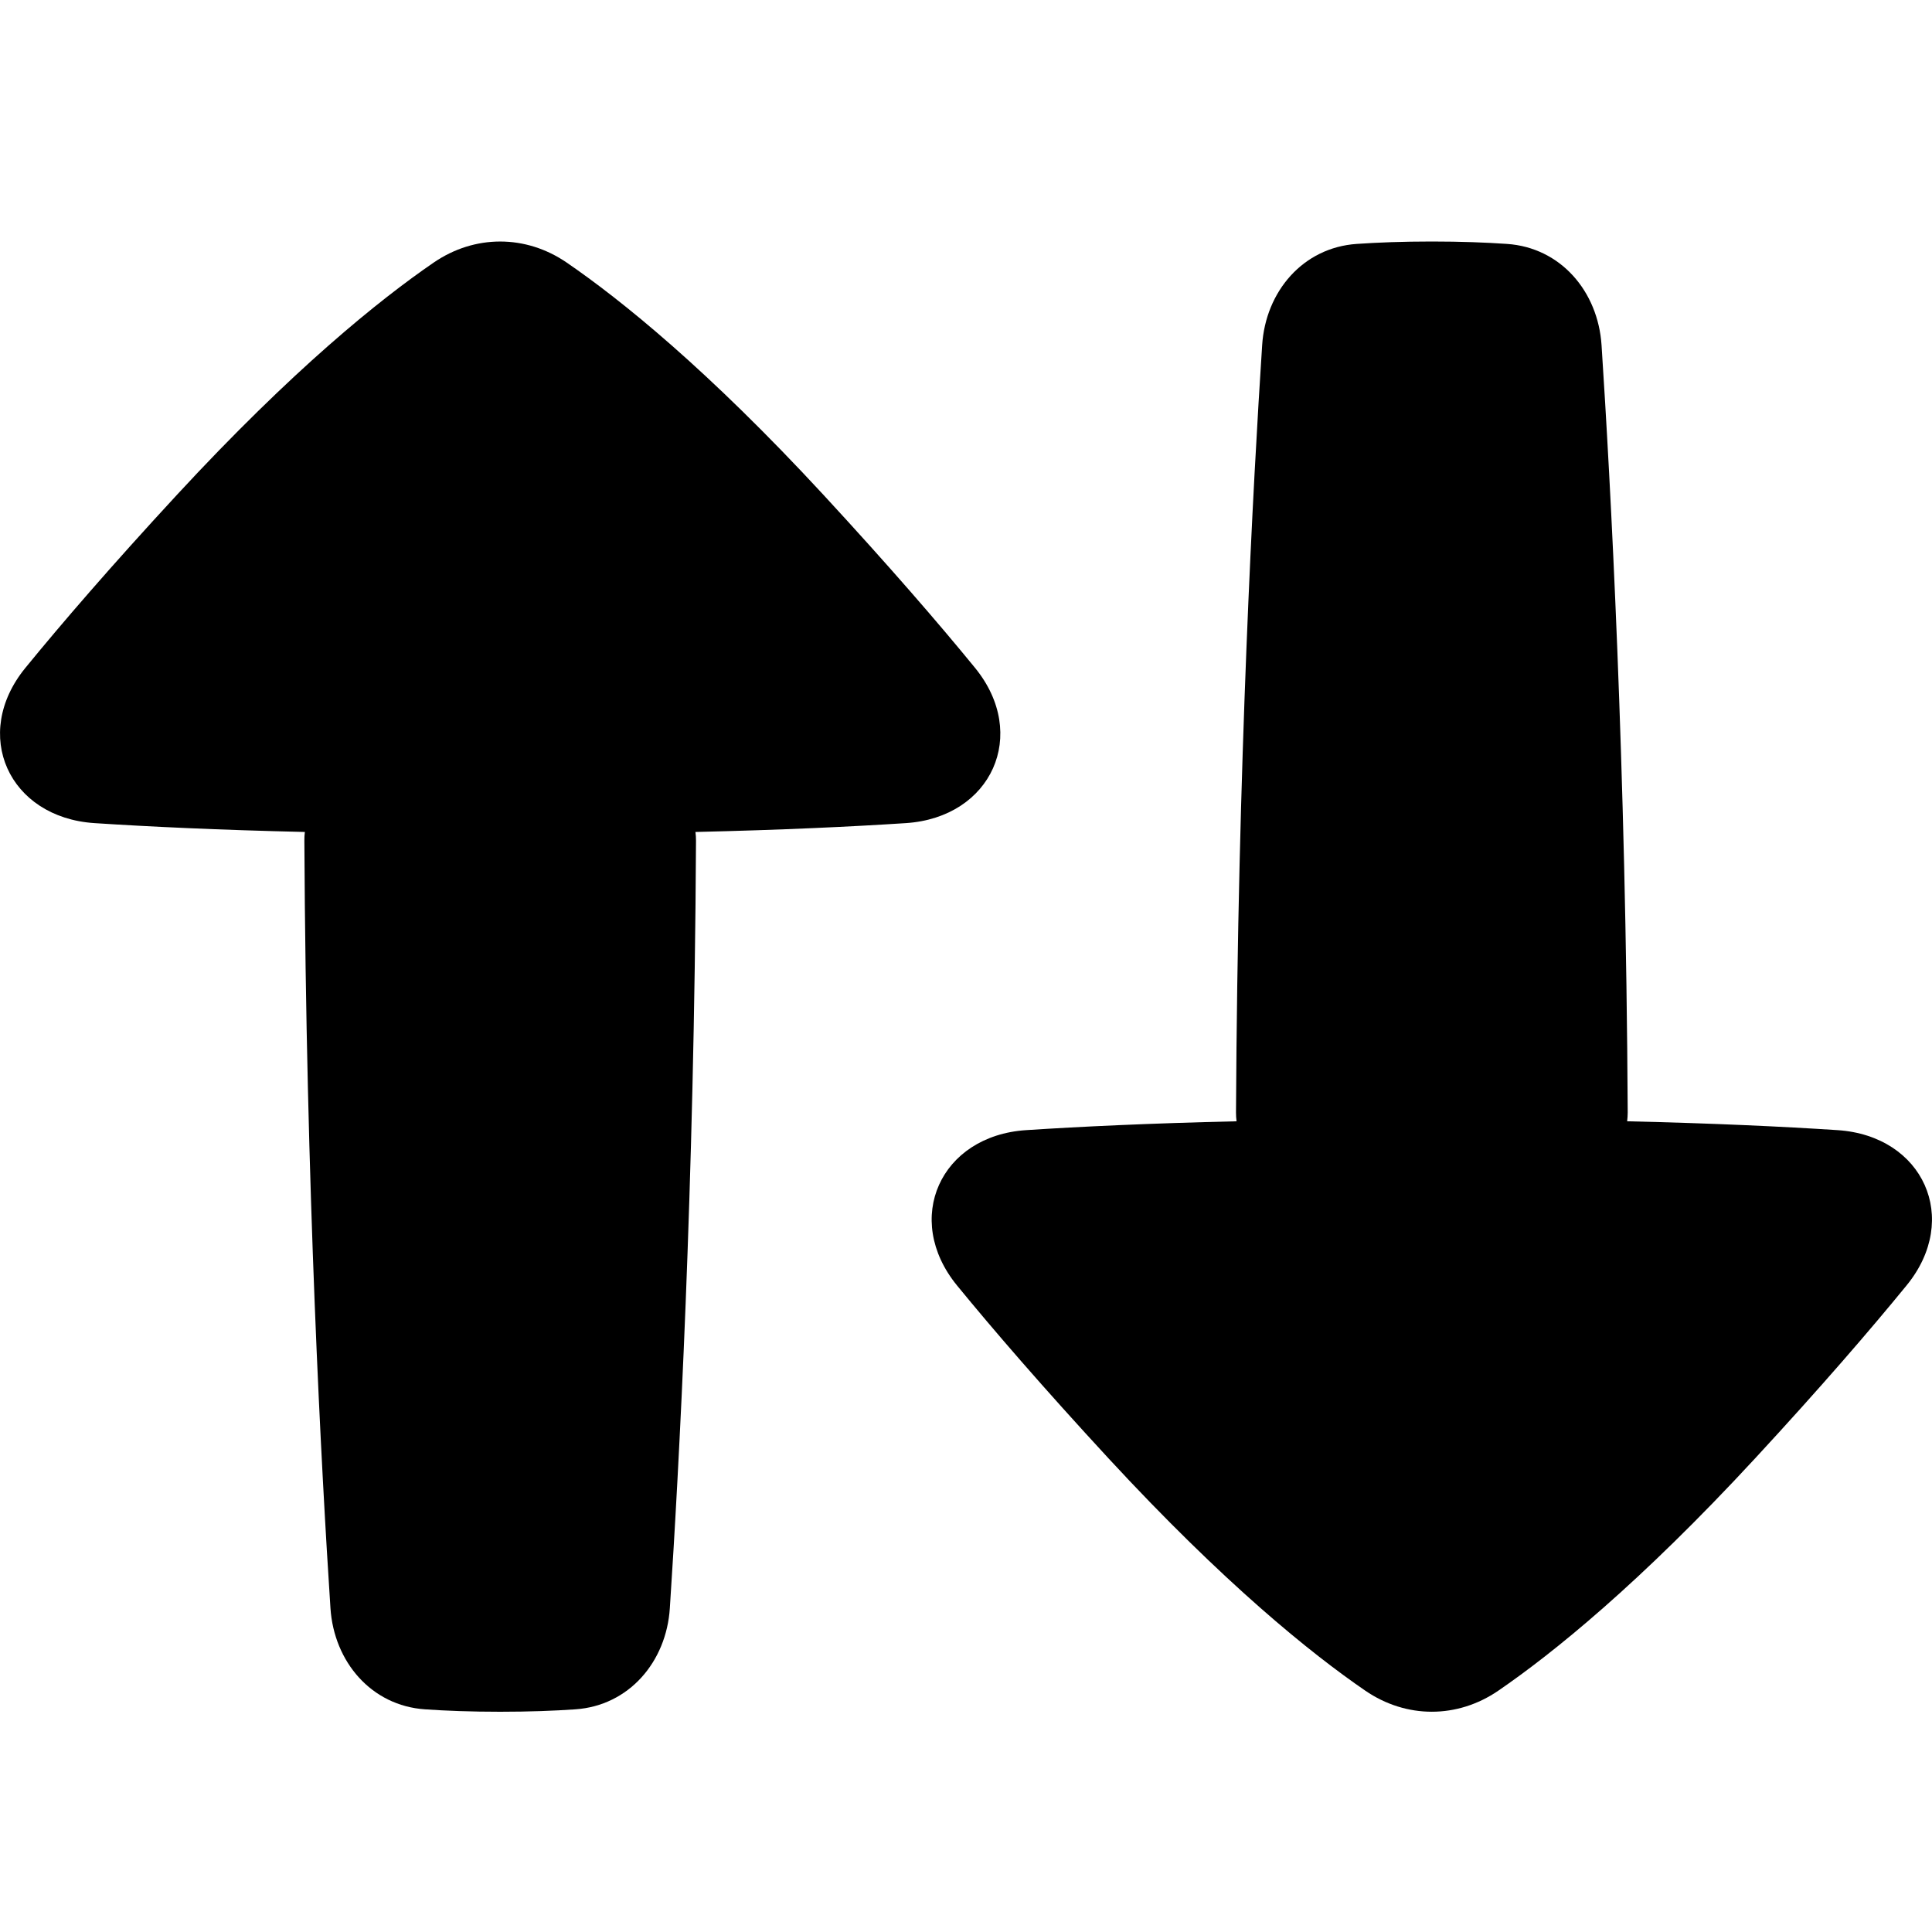 <svg width="24" height="24" viewBox="0 0 24 24" fill="none" xmlns="http://www.w3.org/2000/svg">
<g clip-path="url(#clip0_11173_1698)">
<path d="M23.685 15.967C24.36 15.141 23.892 14.109 22.827 14.039C22.153 13.995 21.293 13.954 20.213 13.929C20.217 13.893 20.22 13.857 20.22 13.82C20.198 9.499 20.006 5.985 19.895 4.287C19.851 3.62 19.387 3.075 18.72 3.03C18.459 3.012 18.15 3 17.787 3C17.424 3 17.114 3.012 16.854 3.03C16.187 3.075 15.722 3.62 15.679 4.287C15.568 5.985 15.376 9.499 15.354 13.82C15.354 13.857 15.356 13.893 15.361 13.929C14.281 13.954 13.421 13.995 12.746 14.039C11.682 14.109 11.213 15.141 11.888 15.968C12.343 16.524 12.955 17.233 13.77 18.116C15.208 19.672 16.285 20.539 16.96 21.002C17.469 21.351 18.104 21.351 18.613 21.002C19.288 20.539 20.365 19.672 21.803 18.116C22.619 17.233 23.23 16.524 23.685 15.967Z" fill="black"/>
<path d="M0.315 8.297C-0.36 9.123 0.108 10.155 1.173 10.225C1.847 10.269 2.707 10.31 3.787 10.335C3.783 10.371 3.78 10.407 3.781 10.444C3.802 14.765 3.994 18.279 4.105 19.977C4.149 20.644 4.613 21.189 5.28 21.234C5.54 21.252 5.85 21.264 6.213 21.264C6.576 21.264 6.886 21.252 7.146 21.234C7.813 21.189 8.278 20.644 8.321 19.977C8.433 18.279 8.624 14.765 8.646 10.444C8.646 10.407 8.644 10.371 8.639 10.335C9.719 10.31 10.579 10.269 11.254 10.225C12.318 10.155 12.787 9.123 12.112 8.296C11.657 7.739 11.045 7.031 10.23 6.148C8.792 4.592 7.715 3.725 7.04 3.262C6.531 2.913 5.896 2.913 5.387 3.262C4.712 3.725 3.635 4.592 2.197 6.148C1.381 7.031 0.77 7.74 0.315 8.297Z" fill="black"/>
</g>
<defs>
<clipPath id="clip0_11173_1698">
<rect width="24" height="24" fill="white"/>
</clipPath>
</defs>
</svg>
